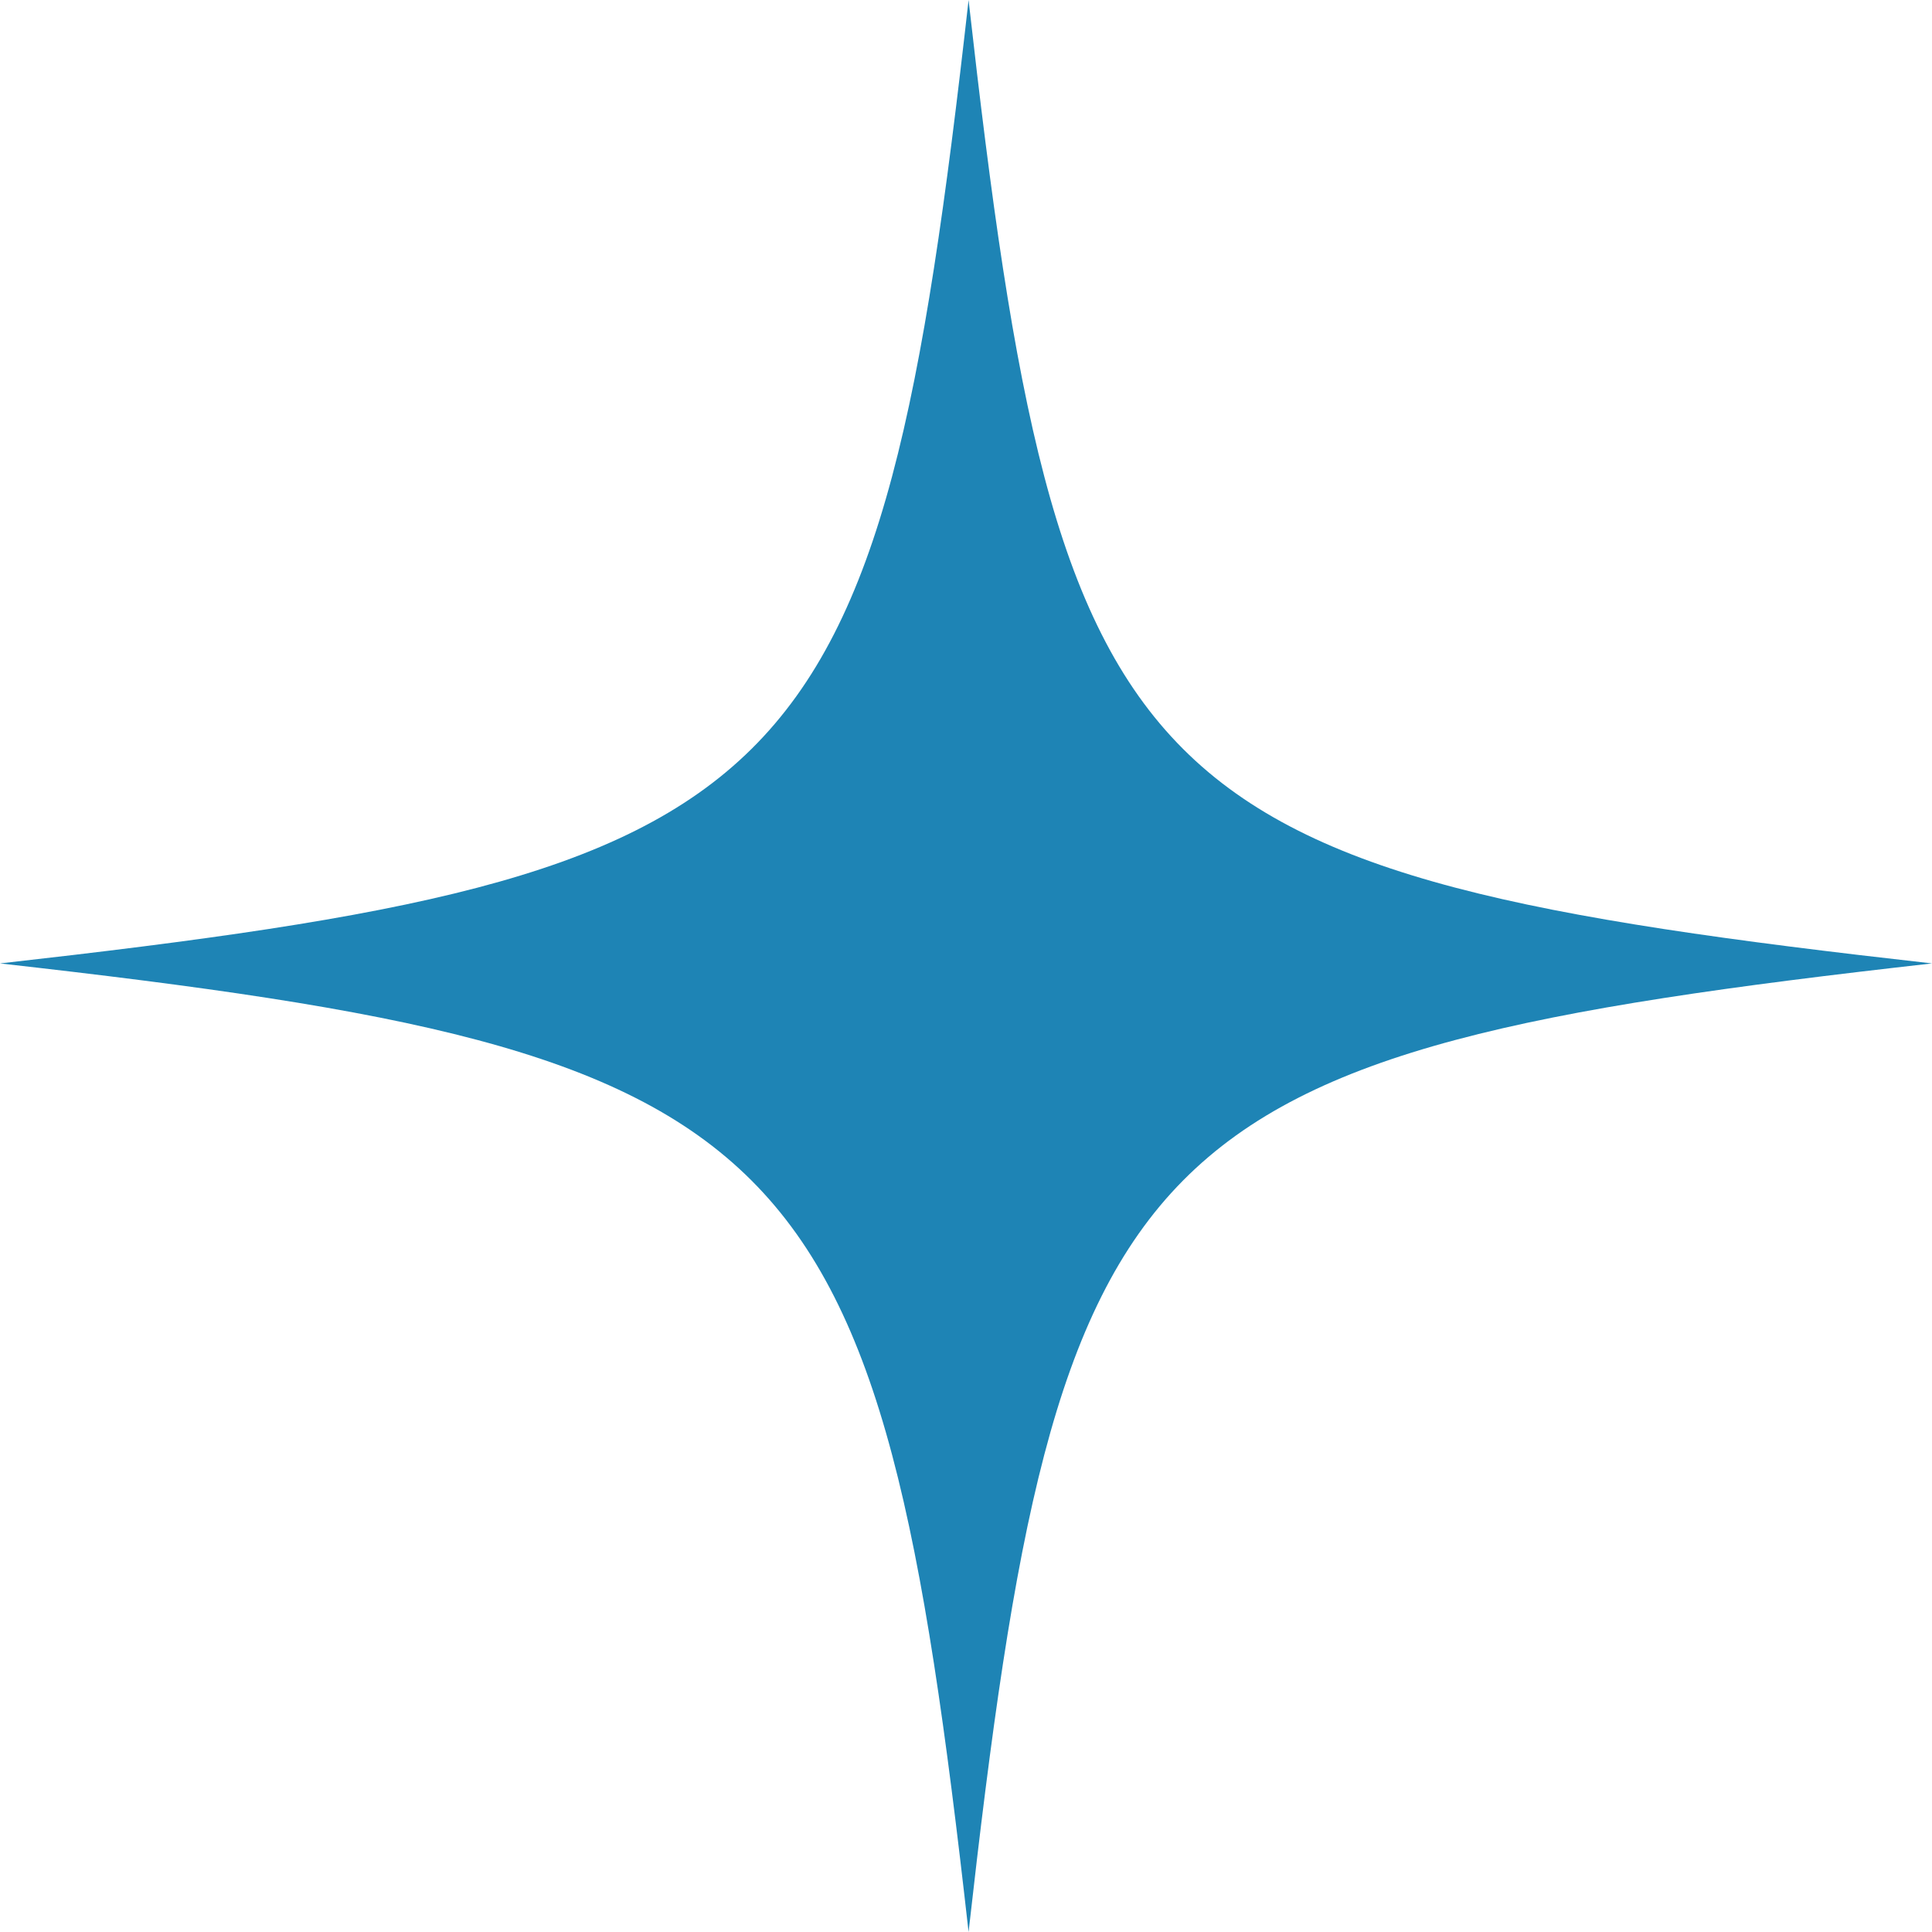 <svg
  xmlns="http://www.w3.org/2000/svg"
  width="12"
  height="12"
  viewBox="0 0 12 12"
  fill="none"
>
  <path
    d="M12 5.984C7.013 6.545 6.577 7.013 6.016 12C5.455 7.013 4.987 6.545 0 5.984C4.987 5.423 5.455 4.987 6.016 0C6.577 4.987 7.013 5.423 12 5.984Z"
    fill="#1E84B5"
  />
</svg>
